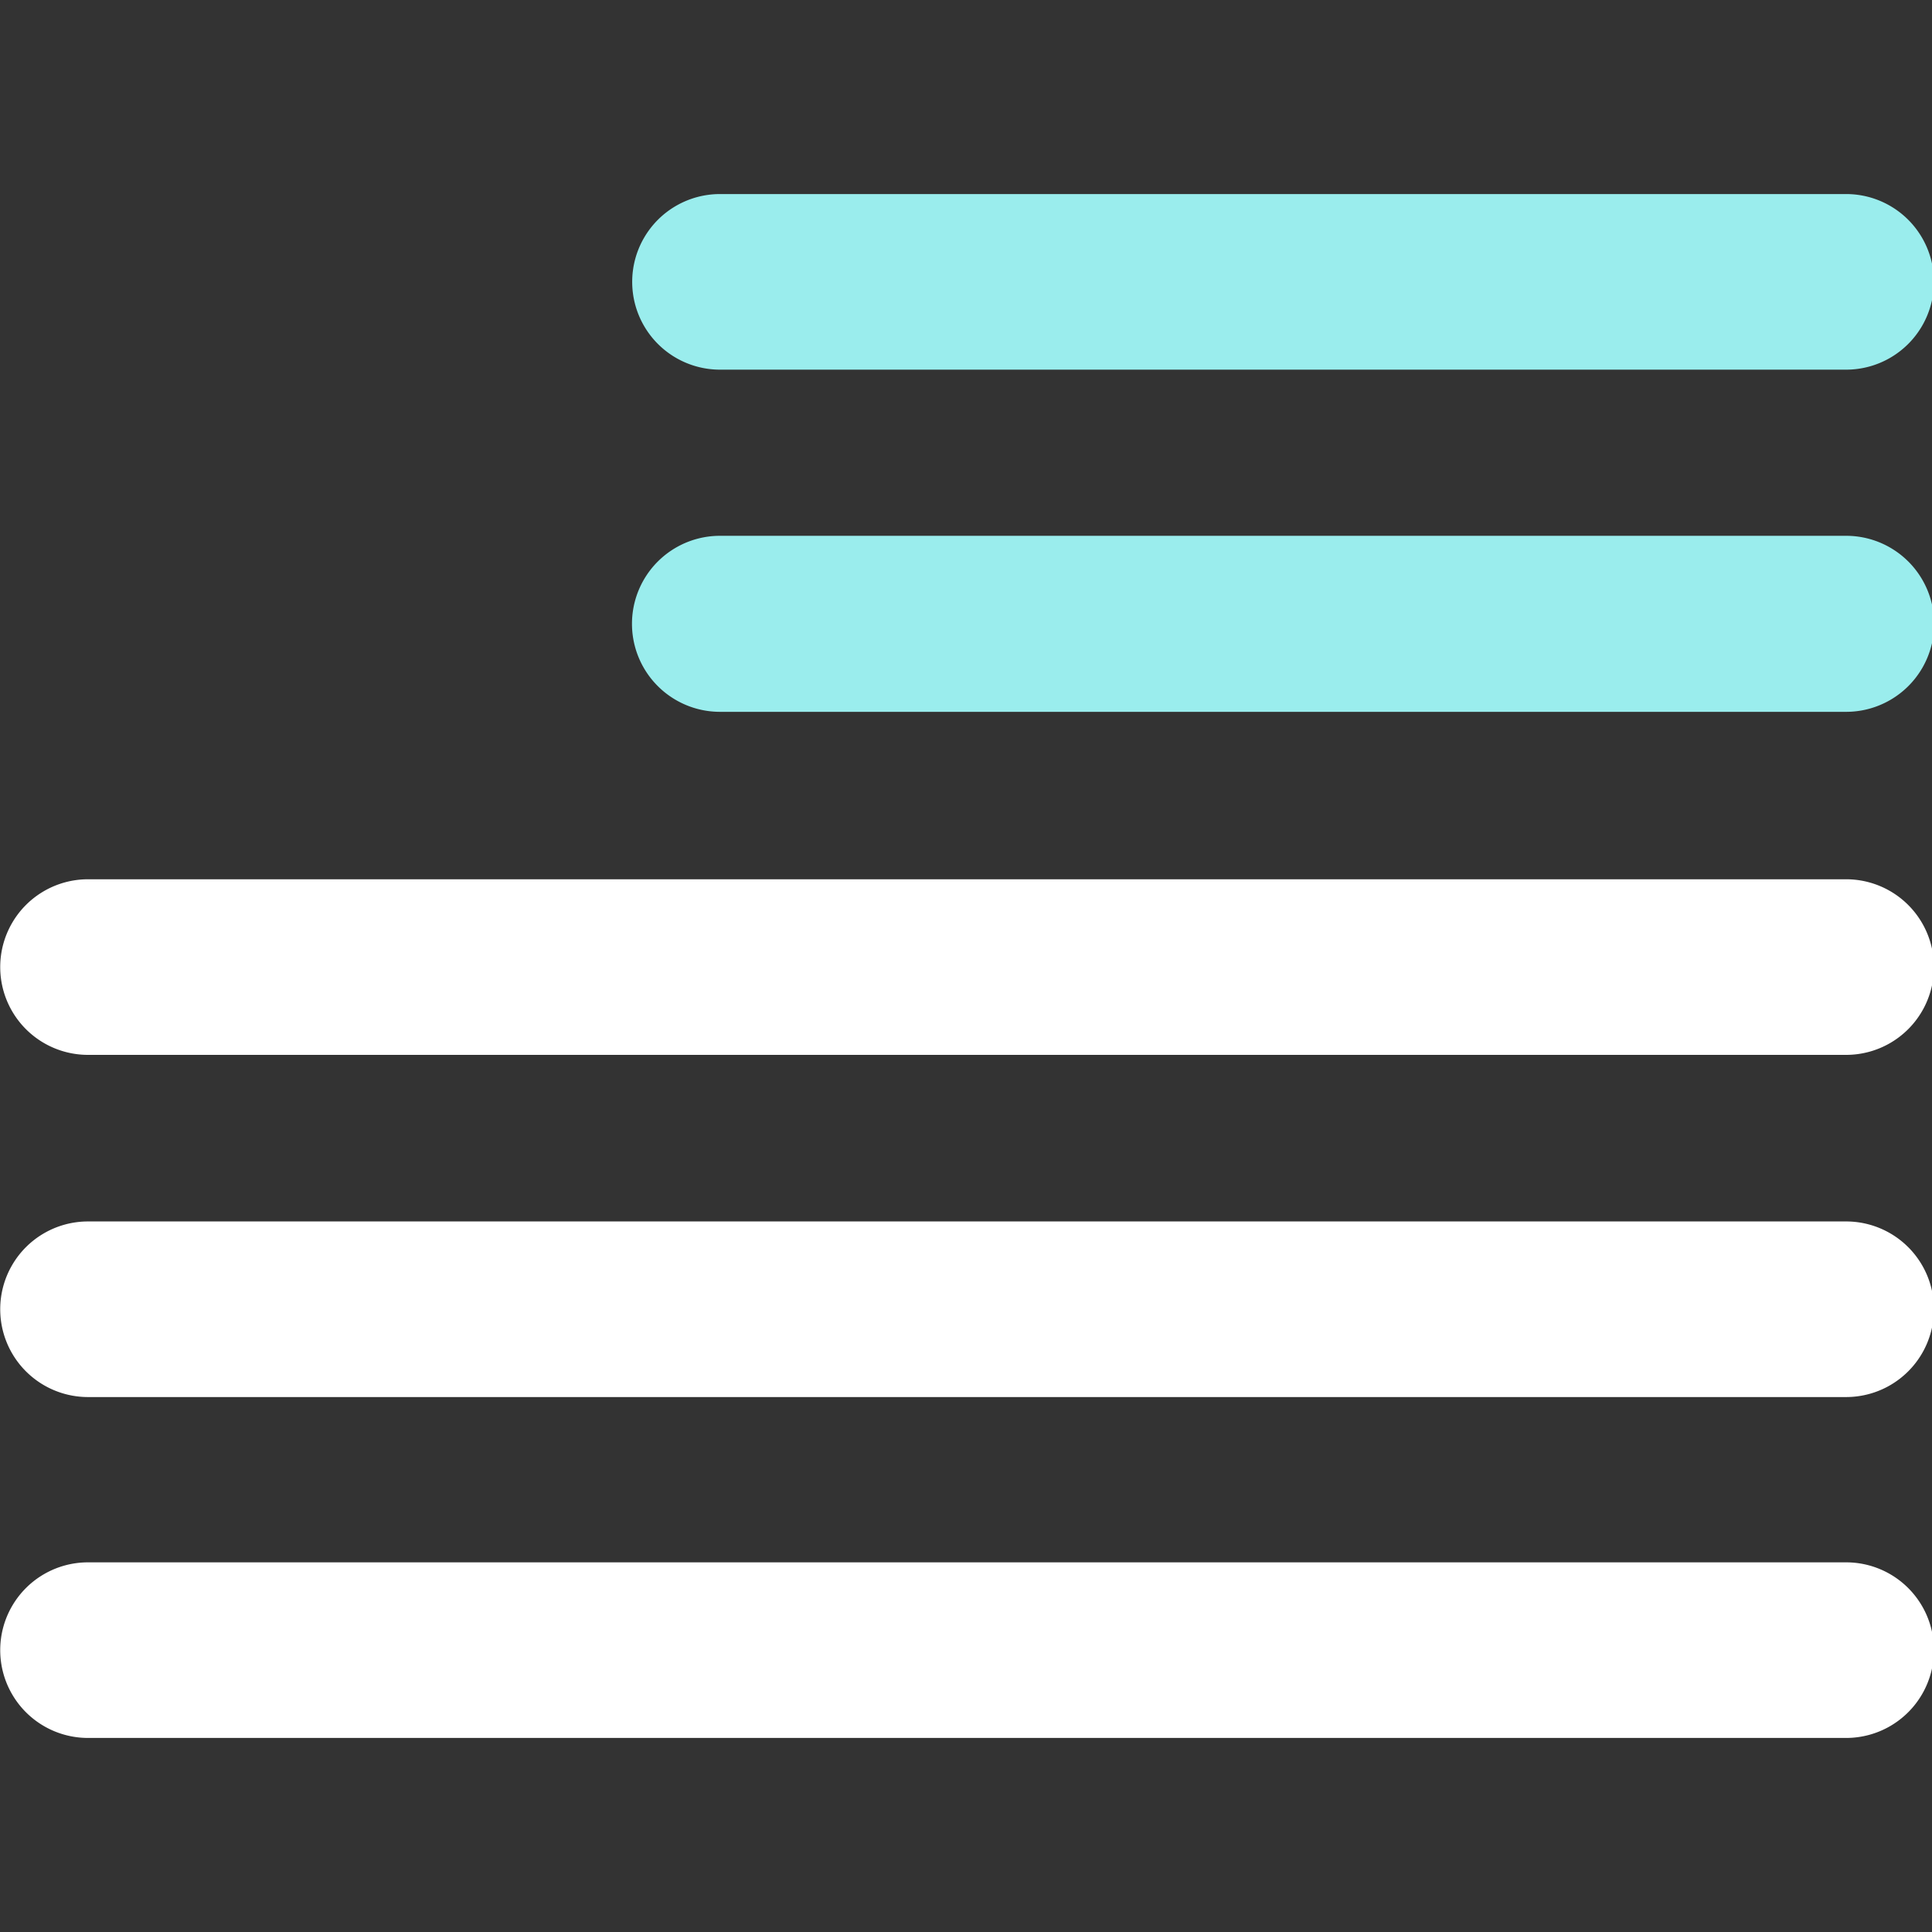 <svg id="Layer_1" data-name="Layer 1" xmlns="http://www.w3.org/2000/svg" viewBox="0 0 45 45"><rect x="0" y="0" width="45" height="45" fill="#333333" stroke="none"/><defs><style>.gvoip-1{fill:#9aeded;}.gvoip-1,.gvoip-2{fill-rule:evenodd;}.gvoip-2{fill:#fff;}</style></defs><title>white greek 45x45</title><path class="gvoip-1" d="M16.77,4.52a2,2,0,0,0,0,4.09H43a2,2,0,1,0,0-4.09Z"/><path class="gvoip-1" d="M16.77,12.48a2.05,2.05,0,0,0,0,4.1H43a2,2,0,0,0,0-4.1Z"/><path class="gvoip-2" d="M2.05,20.48a2,2,0,0,0,0,4.09H43a2,2,0,1,0,0-4.09Z"/><path class="gvoip-2" d="M2.05,28.45a2,2,0,0,0,0,4.09H43a2,2,0,1,0,0-4.09Z"/><path class="gvoip-2" d="M2.05,36.39a2,2,0,0,0,0,4.09H43a2,2,0,1,0,0-4.09Z"/></svg>